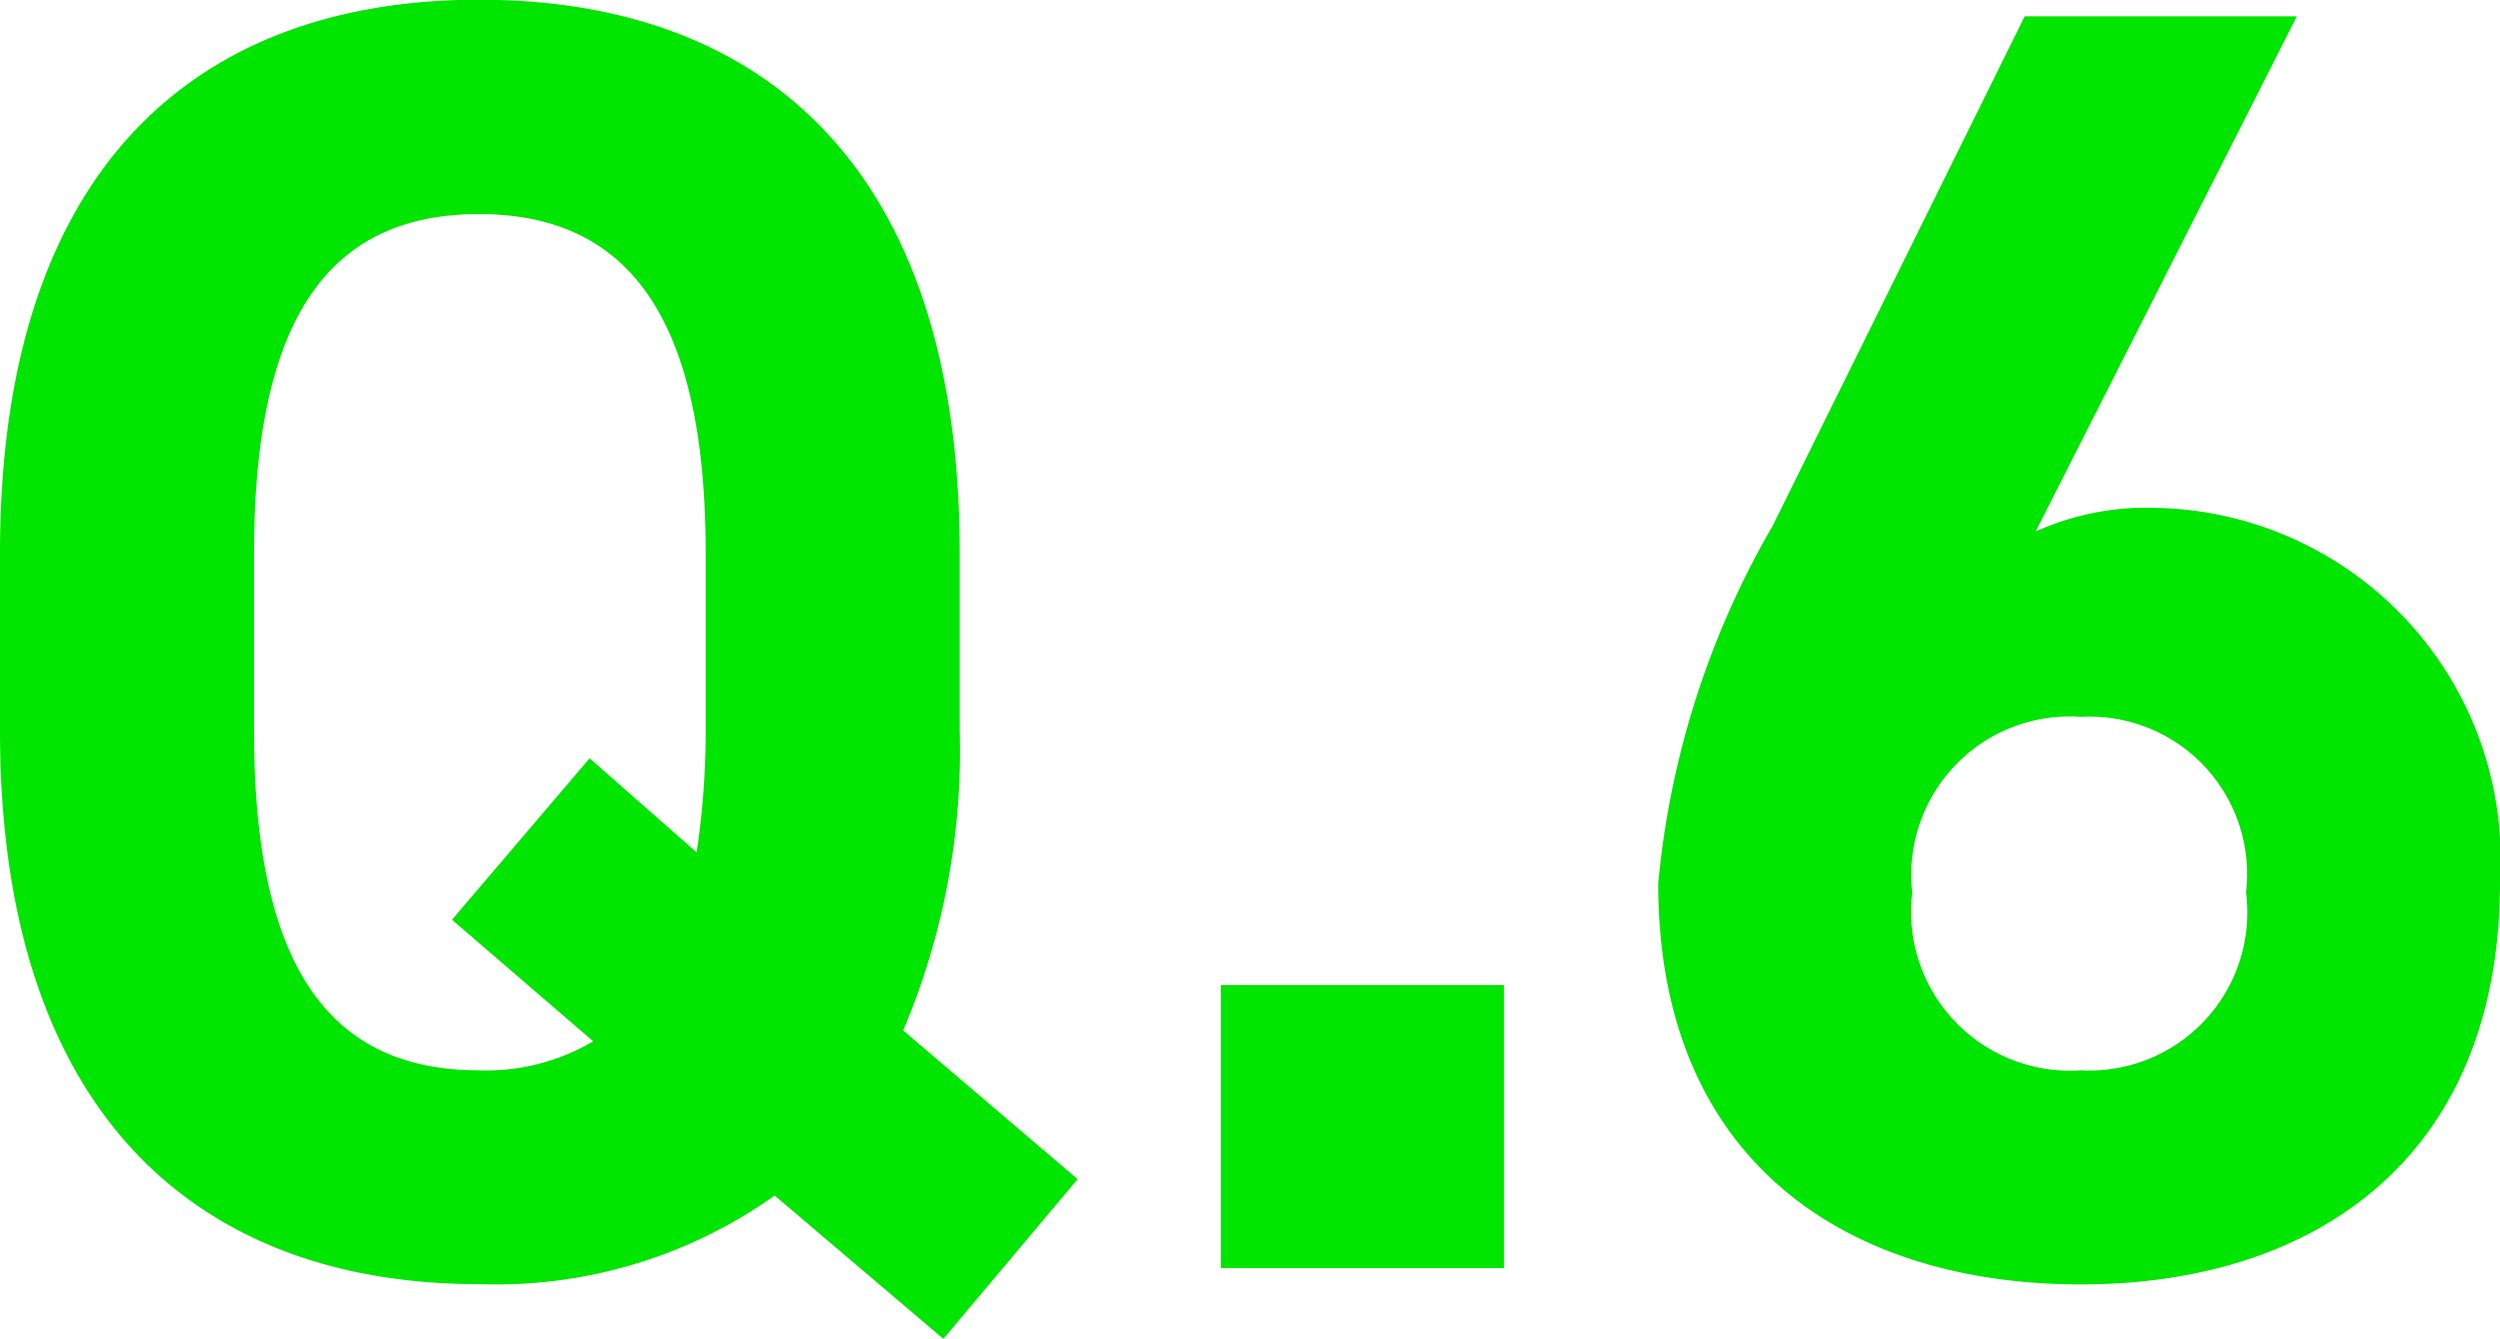 <svg xmlns="http://www.w3.org/2000/svg" width="35.83" height="19.188" viewBox="0 0 35.83 19.188"><g transform="translate(-16.222 -17.826)"><path d="M14.976-7.7v-2.548c0-5.538-2.834-7.93-6.89-7.93-4.03,0-6.864,2.392-6.864,7.93V-7.7c0,5.486,2.834,7.93,6.864,7.93A6.891,6.891,0,0,0,12.324-1.04l2.418,2.054,1.924-2.288-2.5-2.132A10.265,10.265,0,0,0,14.976-7.7ZM4.862-10.244c0-3.432,1.118-4.862,3.224-4.862s3.25,1.43,3.25,4.862V-7.7a11.614,11.614,0,0,1-.13,1.742L9.672-7.306,7.7-4.992,9.724-3.25a3.011,3.011,0,0,1-1.638.416c-2.106,0-3.224-1.43-3.224-4.862ZM22.776-4.056H18.72V0h4.056Z" transform="translate(15 36)" fill="#00e600"/><path d="M10.14-17.94H6.24L2.626-10.634A12.493,12.493,0,0,0,.988-5.512c0,3.978,2.7,5.746,6.058,5.746,3.328,0,6.006-1.794,6.006-5.772a5.04,5.04,0,0,0-4.914-5.356,3.866,3.866,0,0,0-1.742.338ZM4.628-5.382A2.269,2.269,0,0,1,7.046-7.9,2.256,2.256,0,0,1,9.412-5.382,2.264,2.264,0,0,1,7.046-2.834,2.277,2.277,0,0,1,4.628-5.382Z" transform="translate(39 36)" fill="#00e600"/></g></svg>